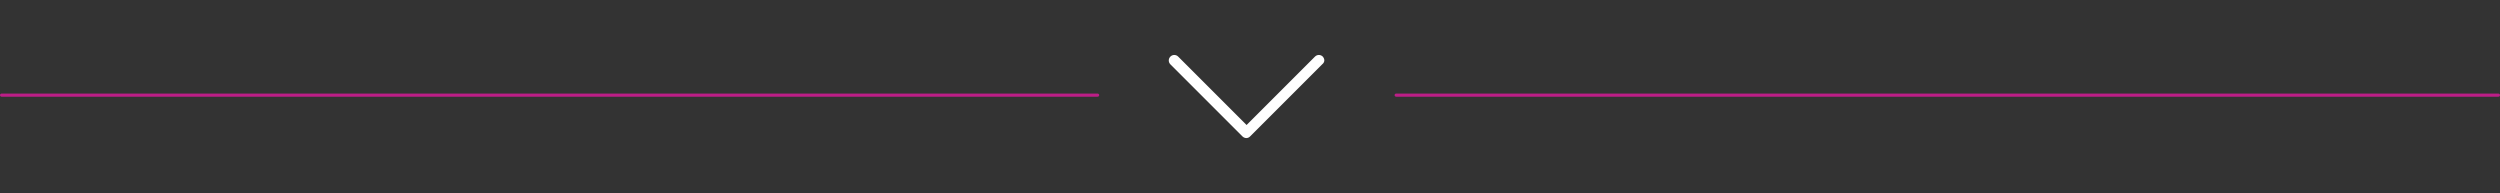 <?xml version="1.0" encoding="UTF-8"?> <!-- Generator: Adobe Illustrator 23.0.1, SVG Export Plug-In . SVG Version: 6.00 Build 0) --> <svg xmlns="http://www.w3.org/2000/svg" xmlns:xlink="http://www.w3.org/1999/xlink" id="scroll" x="0px" y="0px" viewBox="0 0 804 62.1" style="enable-background:new 0 0 804 62.1;" xml:space="preserve"><rect x="0" y="0" width="804" height="62.1" fill="#333333" stroke="none"/> <style type="text/css"> .st0{fill:#FFFFFF;} .st1{fill:none;stroke:#BD1E87;stroke-linecap:round;stroke-miterlimit:10;} </style> <title>scroll</title> <path class="st0" d="M425.4,18.2c-0.7-0.7-1.8-0.7-2.5,0l0,0l-22,22l-22-22c-0.7-0.7-1.8-0.7-2.5,0s-0.7,1.8,0,2.5l23.2,23.2 c0.3,0.3,0.8,0.5,1.2,0.5c0.5,0,0.9-0.2,1.2-0.5l23.2-23.2C426.1,20,426.1,19,425.4,18.2C425.5,18.2,425.5,18.2,425.4,18.2z"></path> <line class="st1" x1="0.5" y1="30.6" x2="353" y2="30.6"></line> <line class="st1" x1="449" y1="30.6" x2="803.5" y2="30.6"></line> </svg> 
